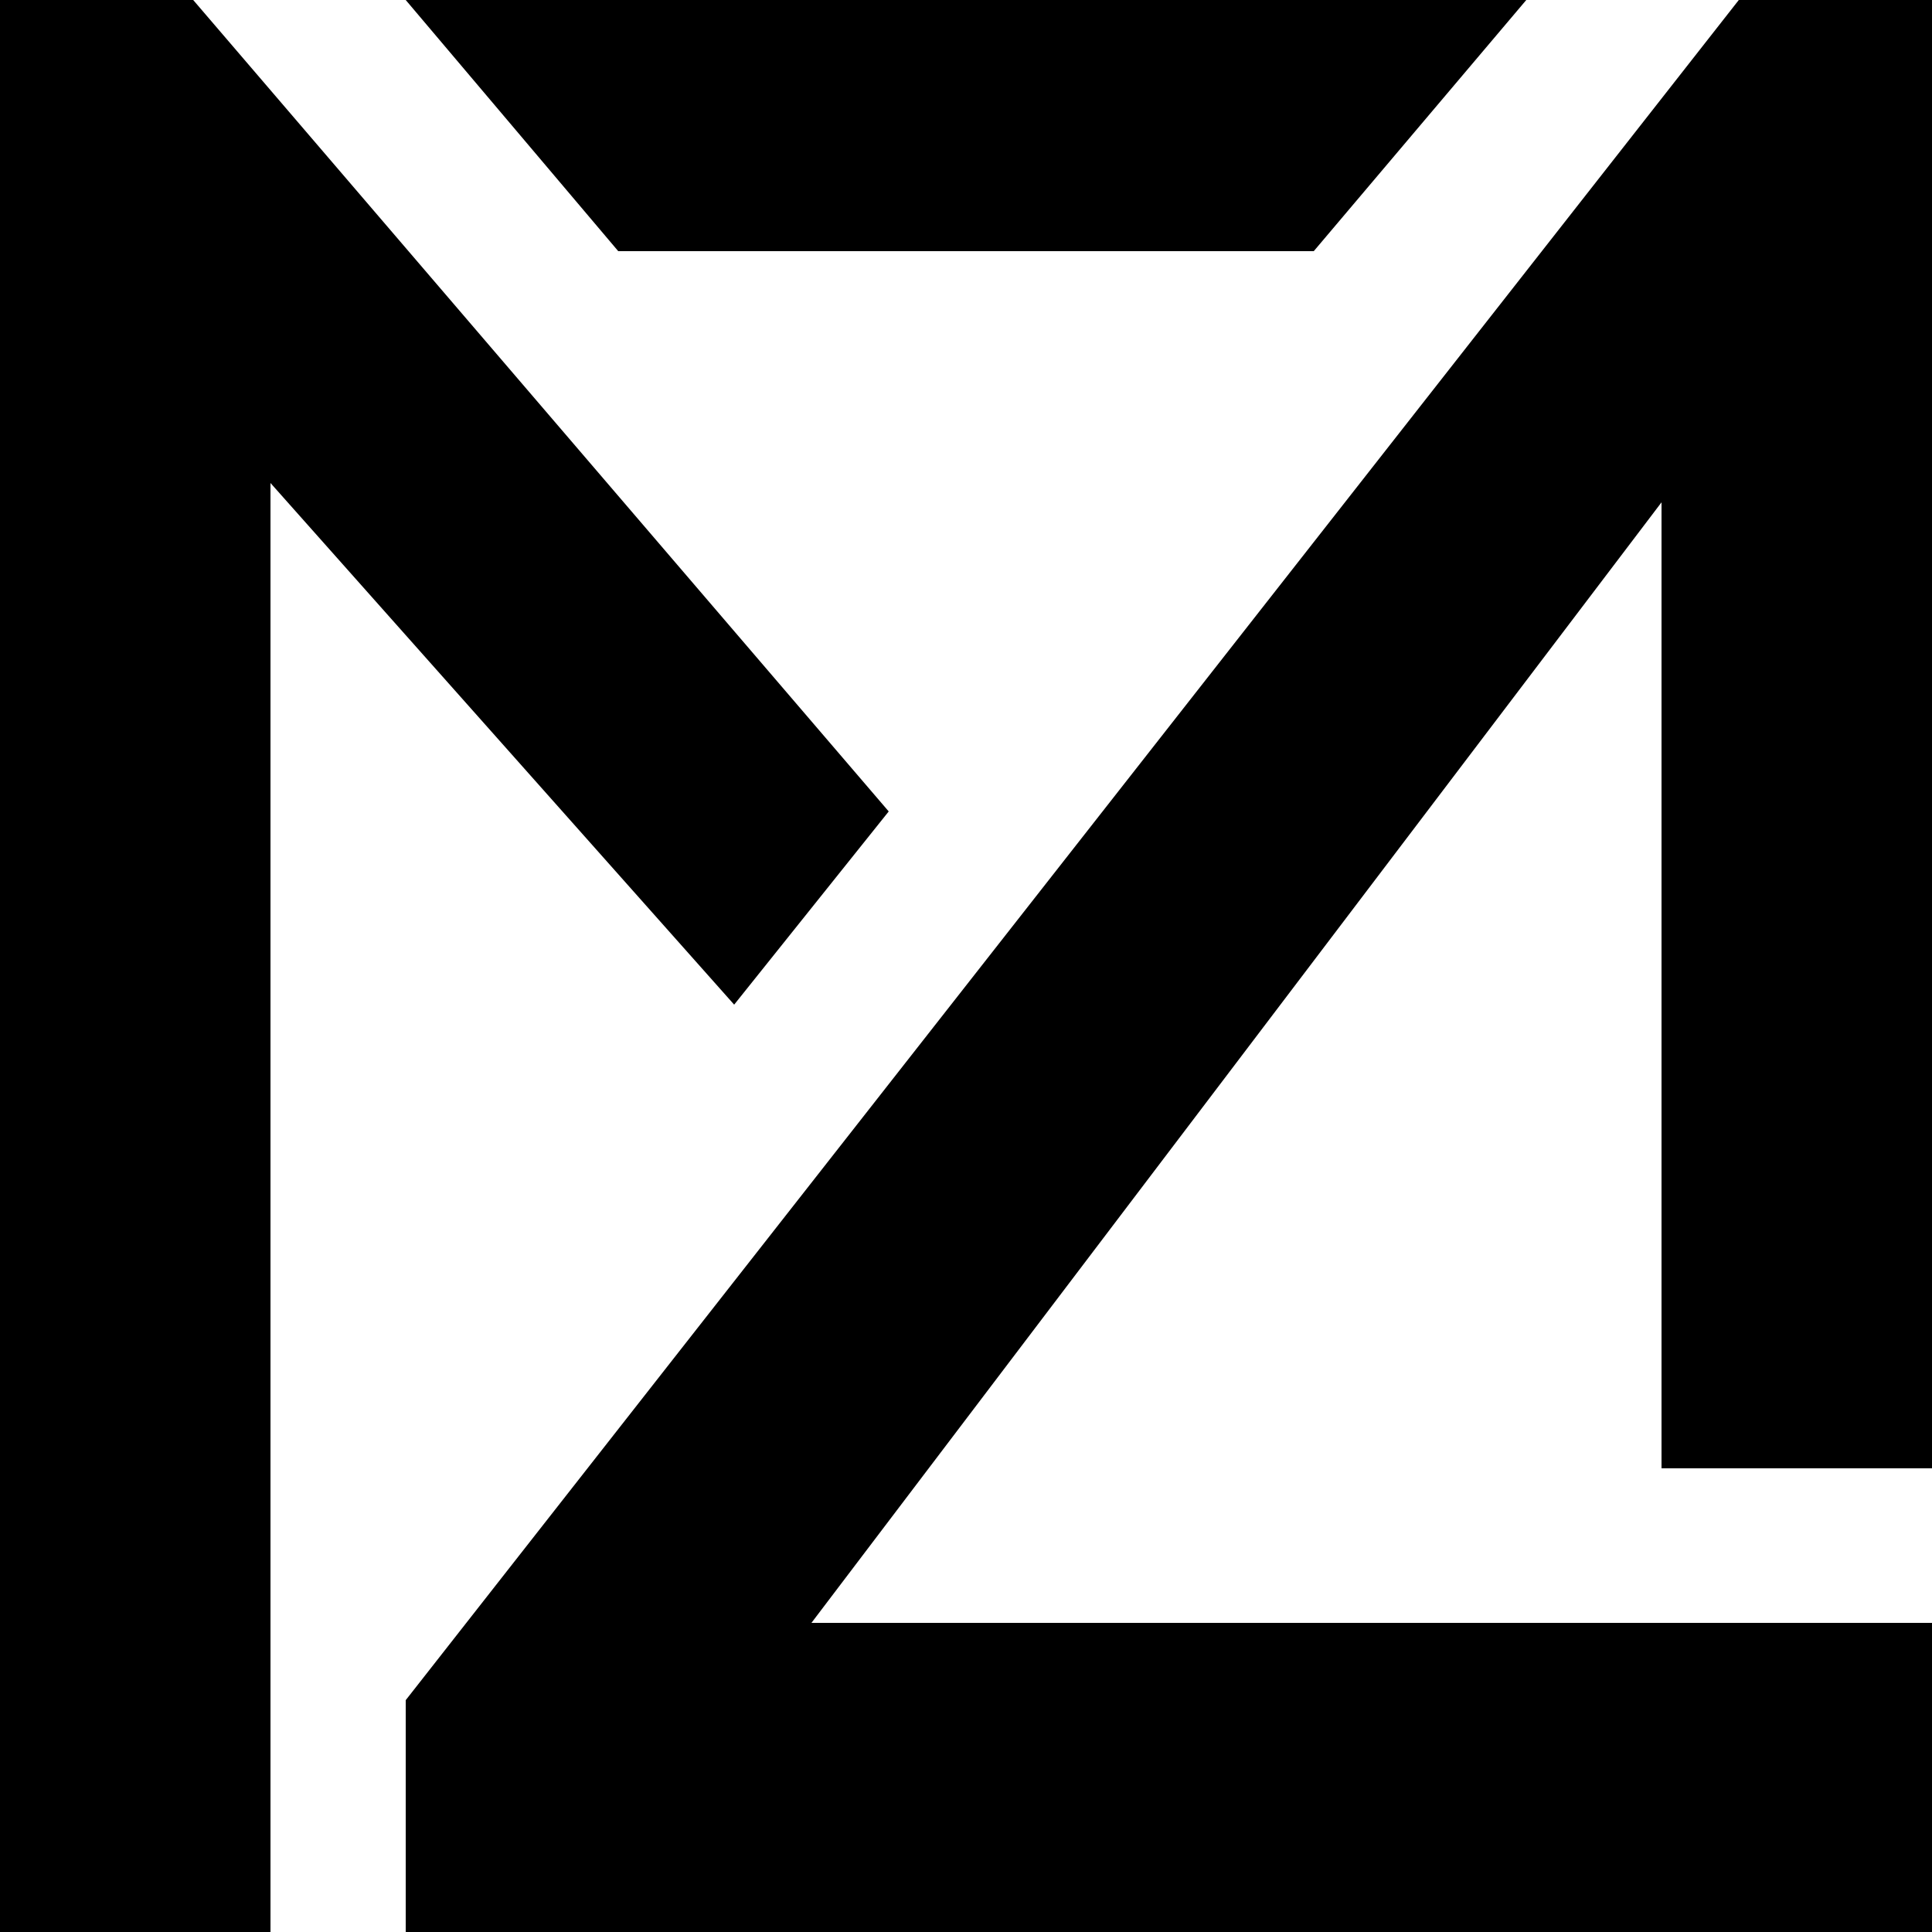 <svg height="500" width="500" xmlns="http://www.w3.org/2000/svg">
    <polygon points="0,500 70,500 70,125 190,260 230,210 50,0 0,0" />
    <polygon points="105,0 160,65 340,65 395,0" />
    <polygon points="500,0 450,0 105,440 105,500 500,500 500,420 210,420 430,130 430,380 500,380" />
</svg>
